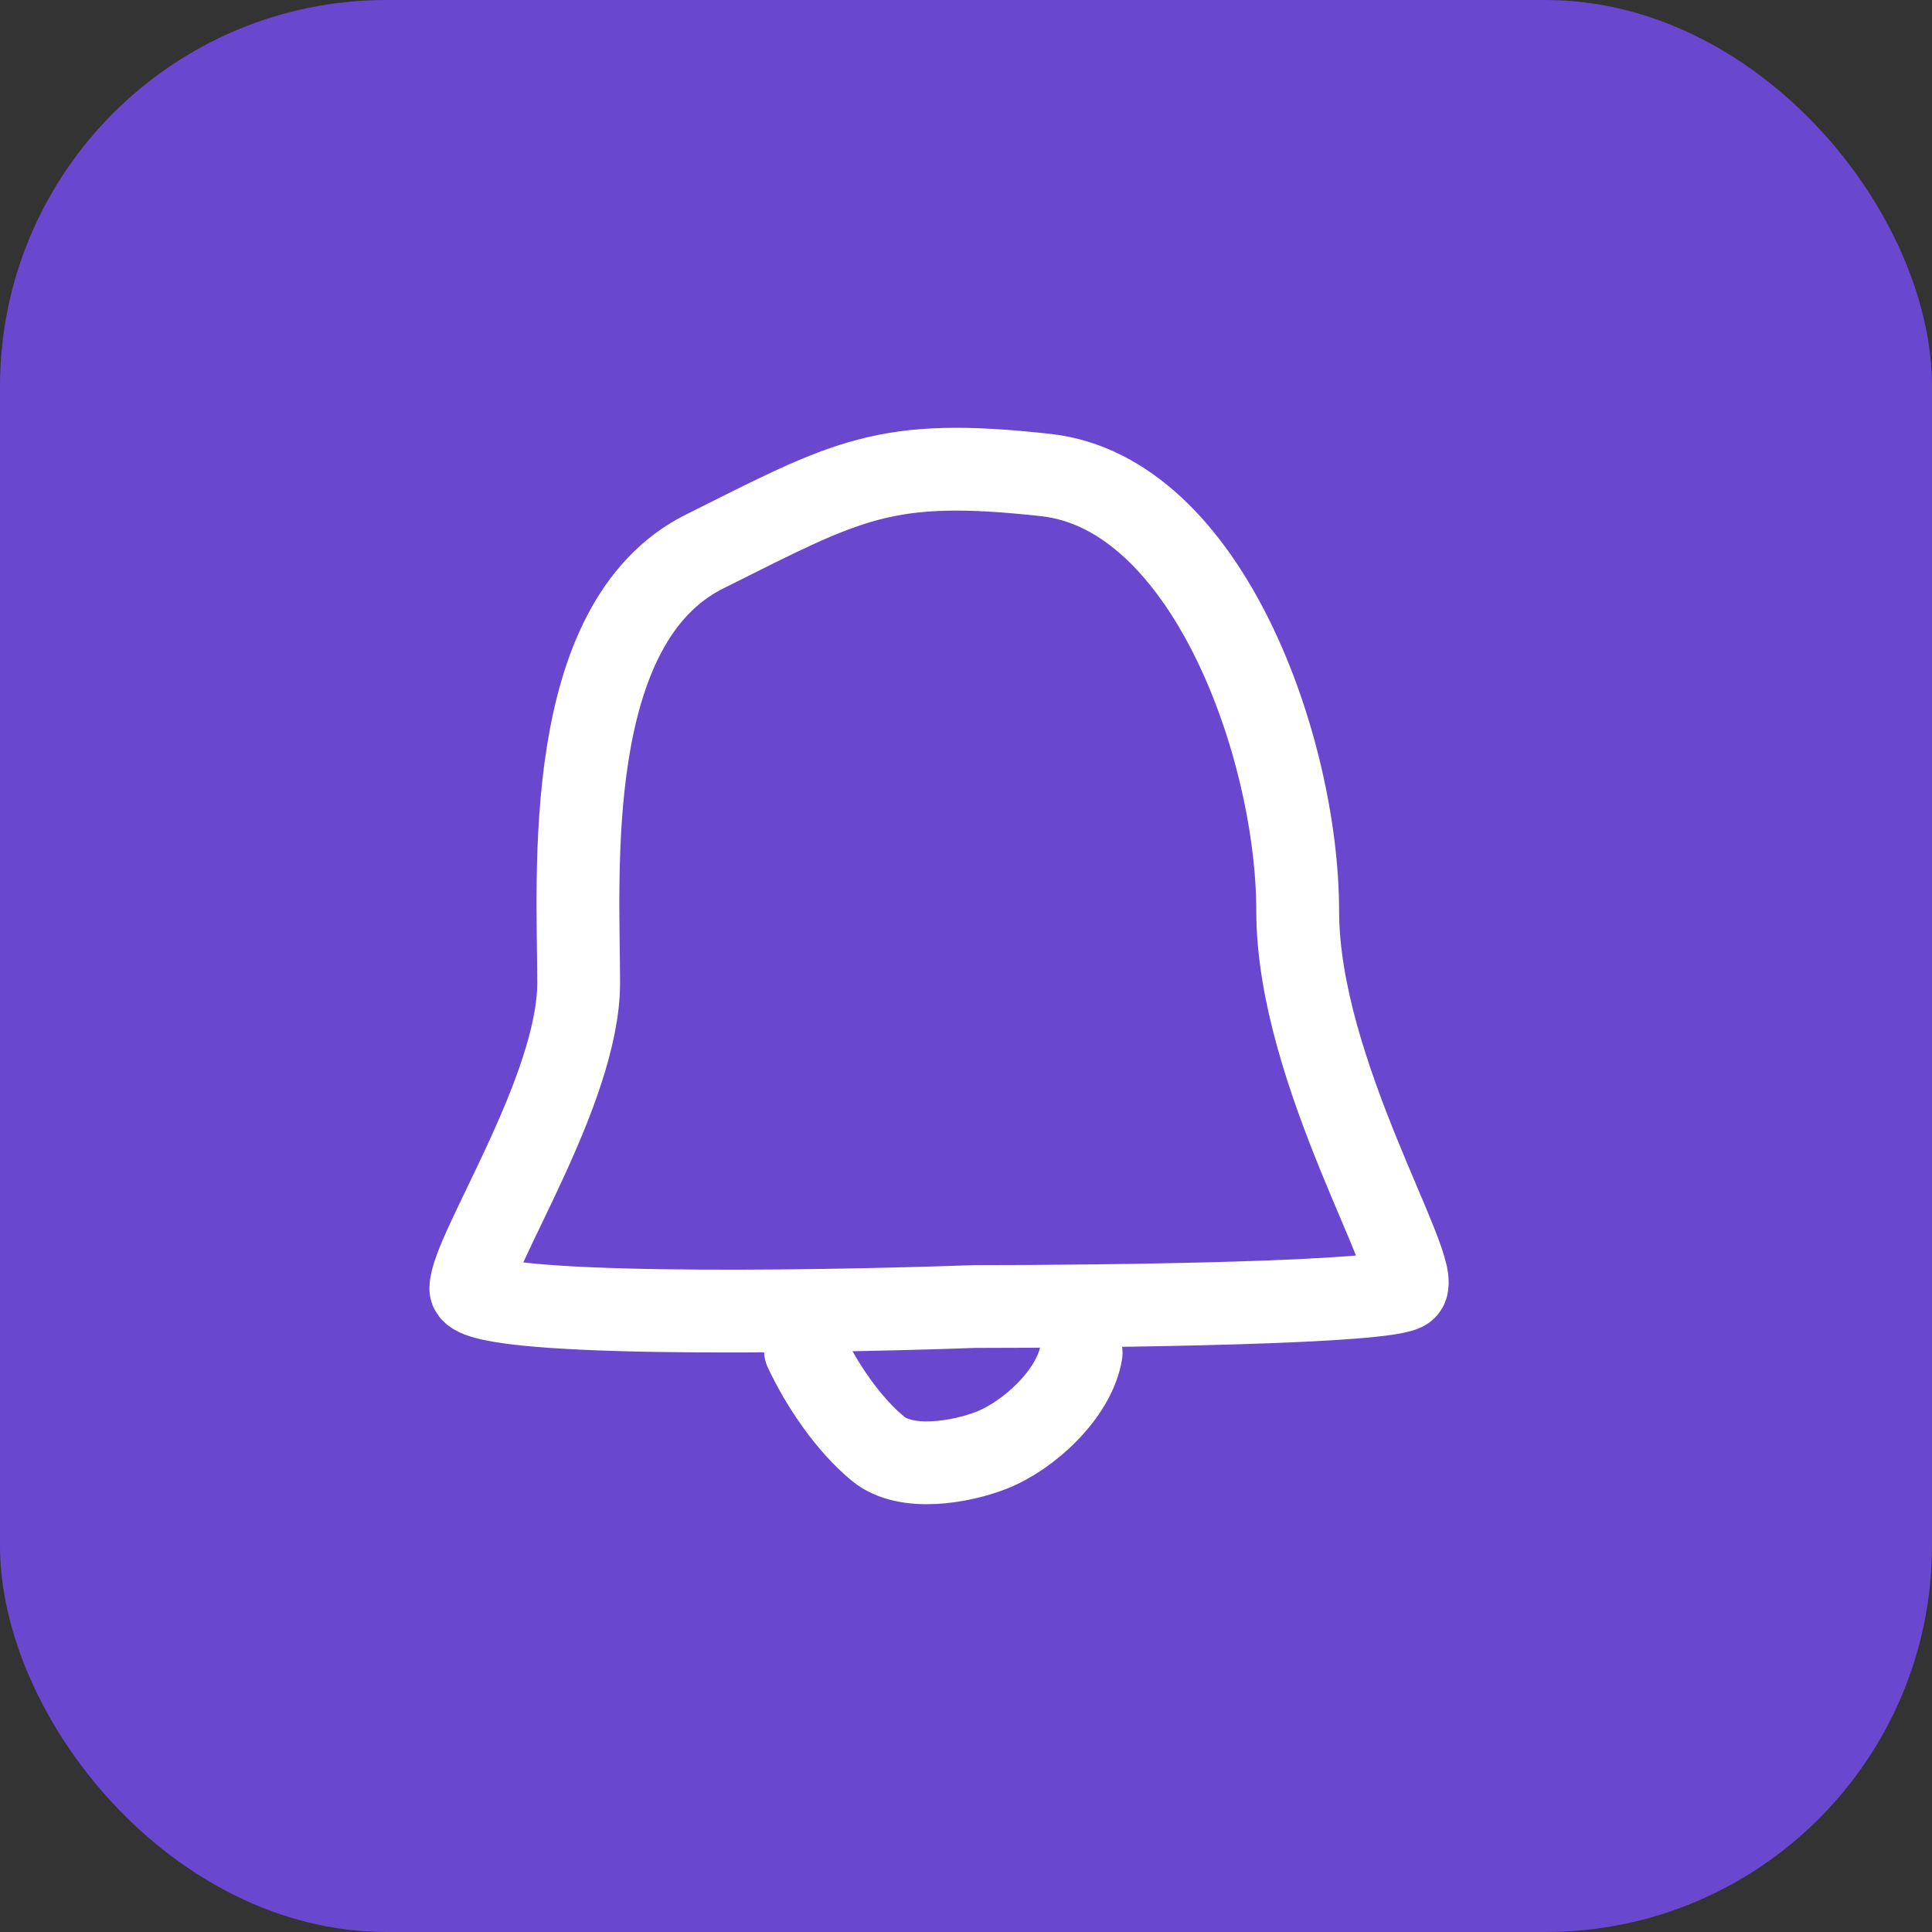 <svg width="70" height="70" viewBox="0 0 70 70" fill="none" xmlns="http://www.w3.org/2000/svg">
<rect x="0" y="0" width="70" height="70" fill="#333333" stroke="none"/>
<rect width="70" height="70" rx="14" fill="#6A47CF"/>
<path d="M17.059 46.687C17.059 47.729 29.216 47.556 35.295 47.338C40.288 47.338 50.405 47.208 50.926 46.687C51.577 46.036 47.018 38.871 47.018 33.009C47.018 27.148 43.762 17.865 37.9 17.213C32.038 16.562 30.736 17.379 25.525 19.984C20.315 22.589 20.966 31.707 20.966 35.615C20.966 39.523 17.059 45.385 17.059 46.687Z" stroke="white" stroke-width="3"/>
<path d="M29.181 48.919C29.773 50.178 30.736 51.603 31.812 52.49C32.829 53.328 34.813 52.977 35.916 52.548C37.252 52.03 38.923 50.514 39.172 49.015" stroke="white" stroke-width="3" stroke-linecap="round"/>
</svg>
